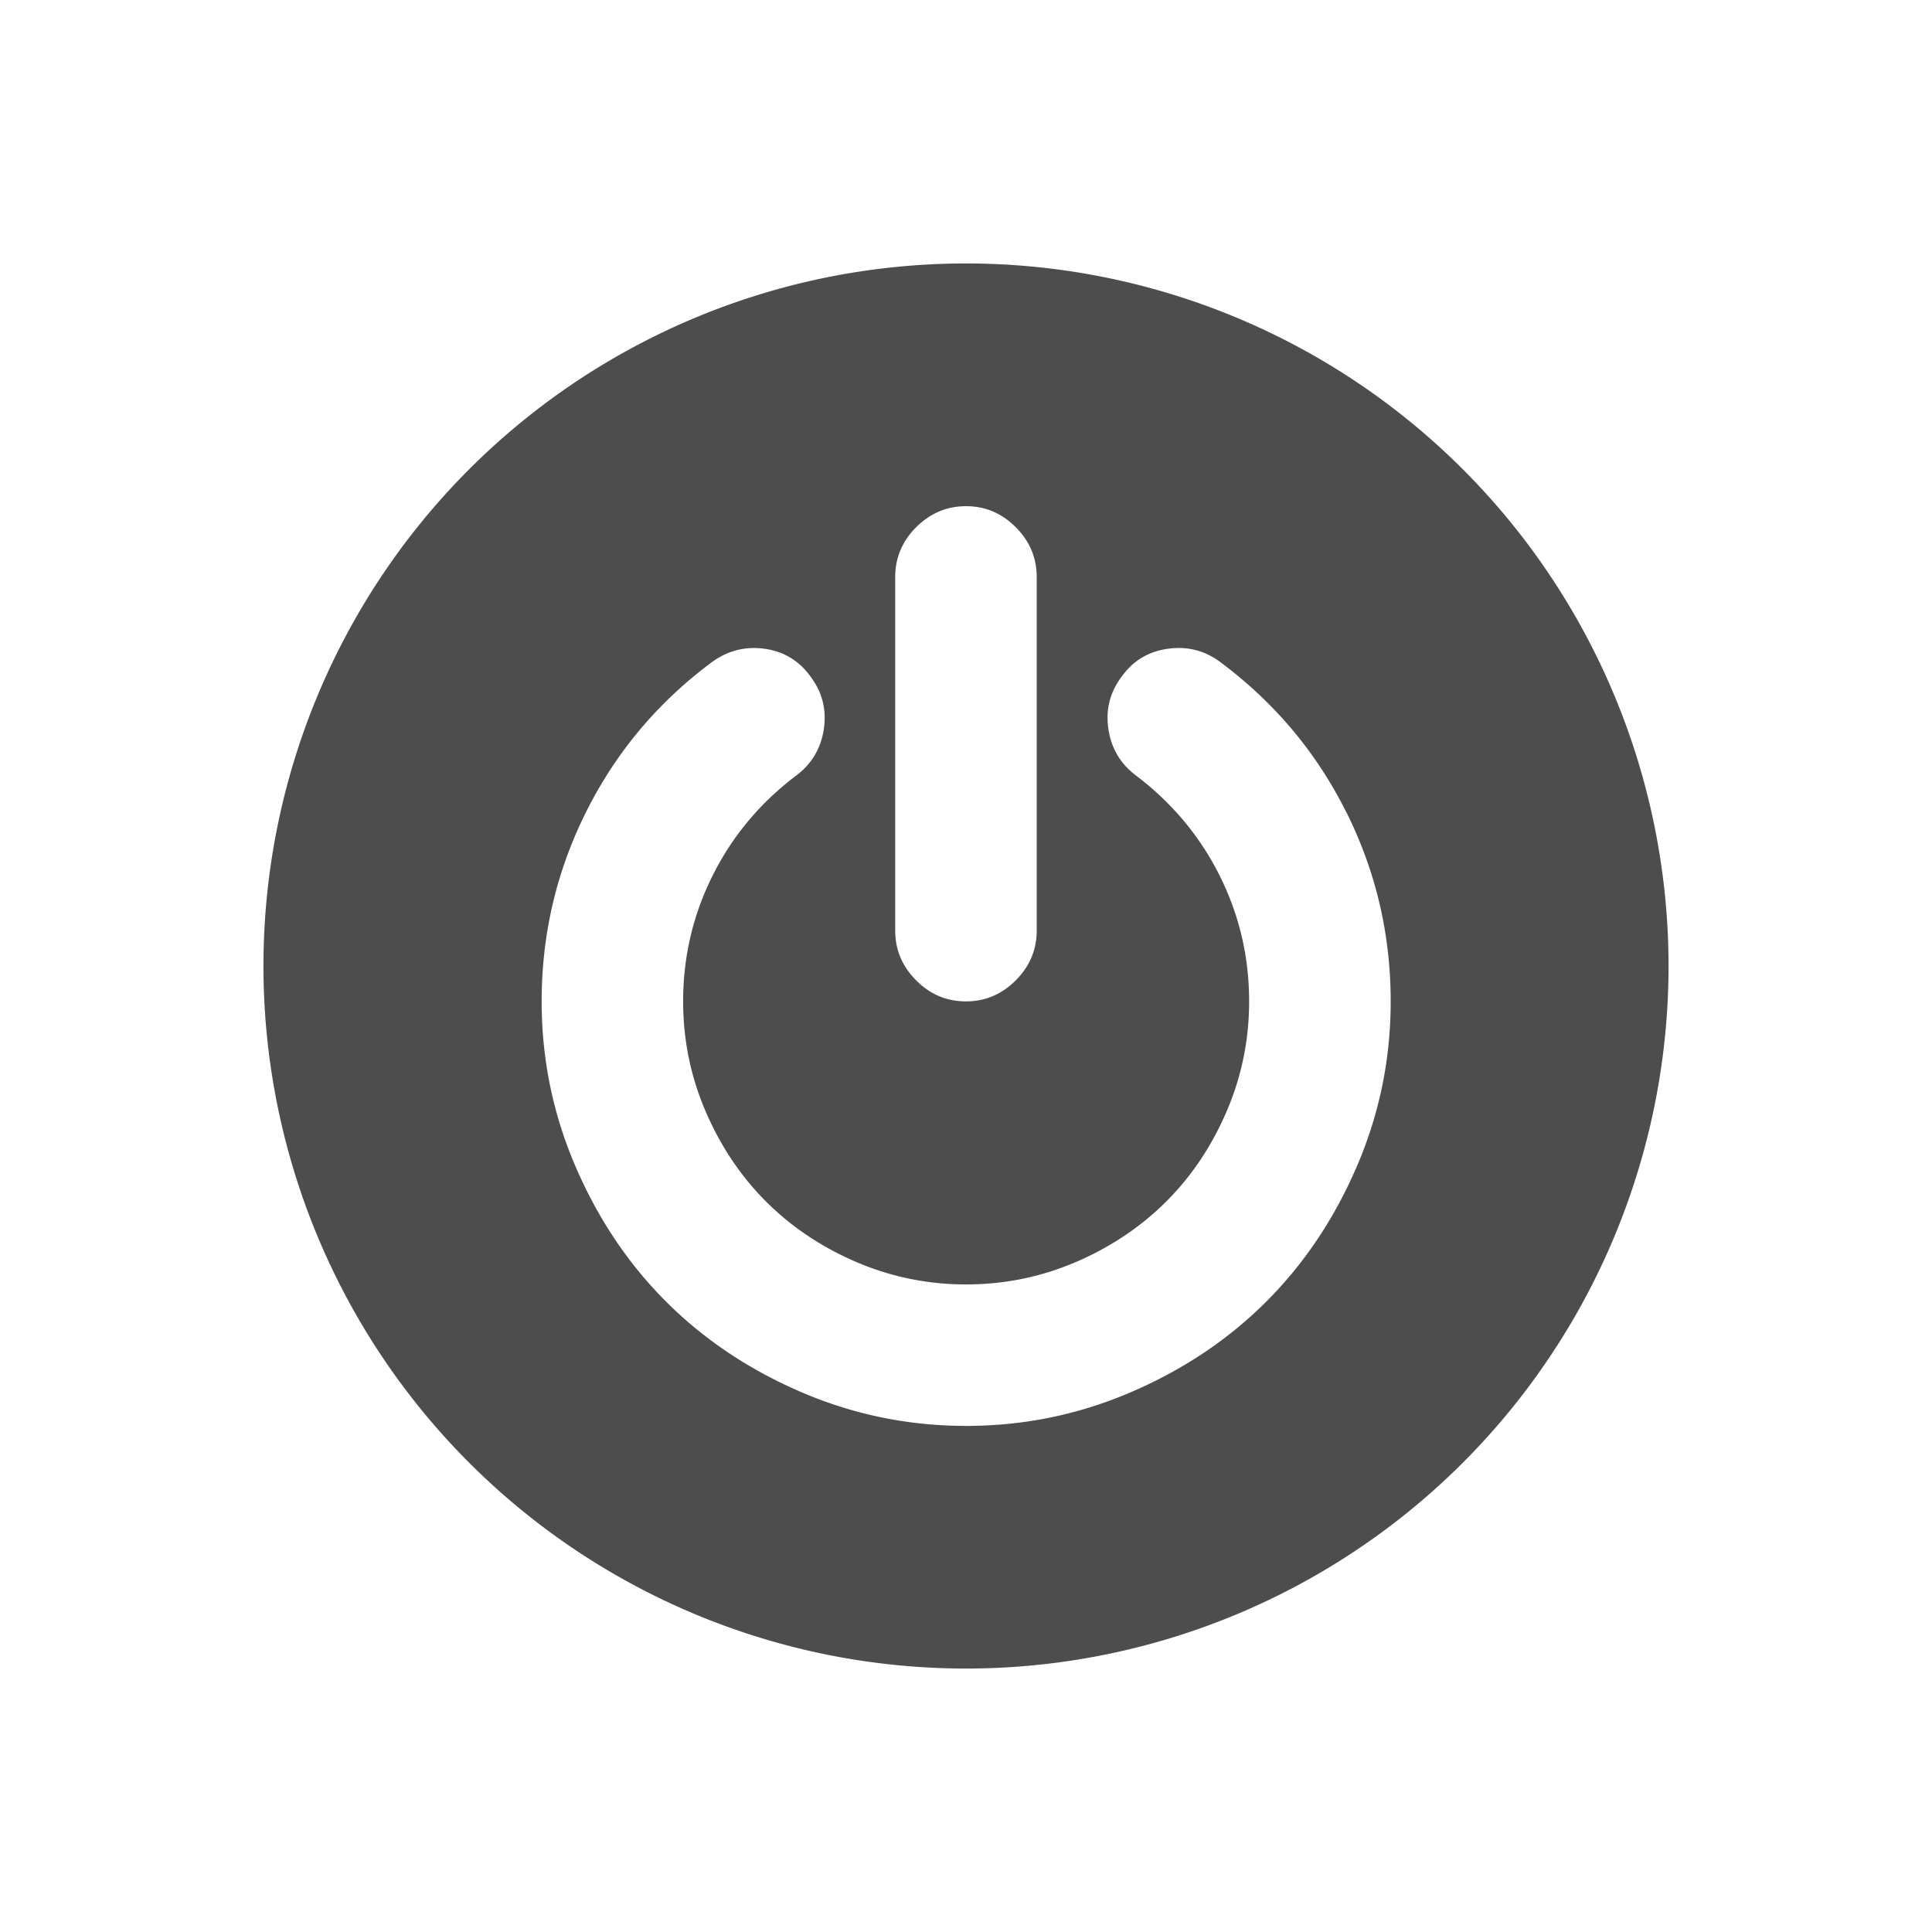 <svg xmlns="http://www.w3.org/2000/svg" viewBox="0 0 22 22">
 <defs id="defs3051">
   <style type="text/css" id="current-color-scheme">
     .ColorScheme-Text {
       color:#4d4d4d;
     }
     </style>
 </defs>
   <path
      style="fill:currentColor;fill-opacity:1;stroke:none"
      d="m19 11a8 8 0 0 1 -8 8 8 8 0 0 1 -8-8 8 8 0 0 1 8-8 8 8 0 0 1 8 8zm-3.672-1.756c-.338-.676-.813-1.242-1.426-1.7-.176-.134-.376-.187-.598-.157-.222.029-.399.134-.529.315-.134.176-.186.374-.154.595.031.22.135.398.312.532.411.311.729.69.954 1.139.225.449.337.927.337 1.435 0 .437-.085.853-.255 1.25-.17.397-.4.74-.689 1.029-.29.289-.633.519-1.029.689-.397.17-.813.255-1.25.255-.436 0-.853-.085-1.249-.255-.397-.17-.74-.4-1.029-.689-.29-.29-.519-.633-.689-1.029-.17-.397-.255-.813-.255-1.25 0-.508.112-.986.337-1.435.225-.449.542-.829.954-1.139.176-.134.28-.312.312-.532.031-.22-.02-.419-.154-.595-.13-.18-.305-.285-.526-.315-.22-.029-.421.023-.601.157-.613.457-1.088 1.024-1.426 1.7-.338.676-.507 1.395-.507 2.159 0 .655.128 1.28.384 1.876.256.596.6 1.11 1.032 1.542.432.432.946.776 1.542 1.032.596.256 1.221.384 1.876.384.655 0 1.28-.128 1.876-.384.596-.256 1.11-.6 1.542-1.032.432-.432.776-.946 1.032-1.542.256-.596.384-1.221.384-1.876 0-.764-.169-1.483-.507-2.159zm-4.328 2.159c.218 0 .407-.08.566-.239.159-.159.239-.348.239-.566v-4.029c0-.218-.08-.407-.239-.566-.159-.16-.348-.239-.566-.239-.218 0-.407.08-.567.239-.159.159-.239.348-.239.566v4.029c0 .218.08.407.239.566.159.16.348.239.567.239z"
      class="ColorScheme-Text" />
</svg> 
